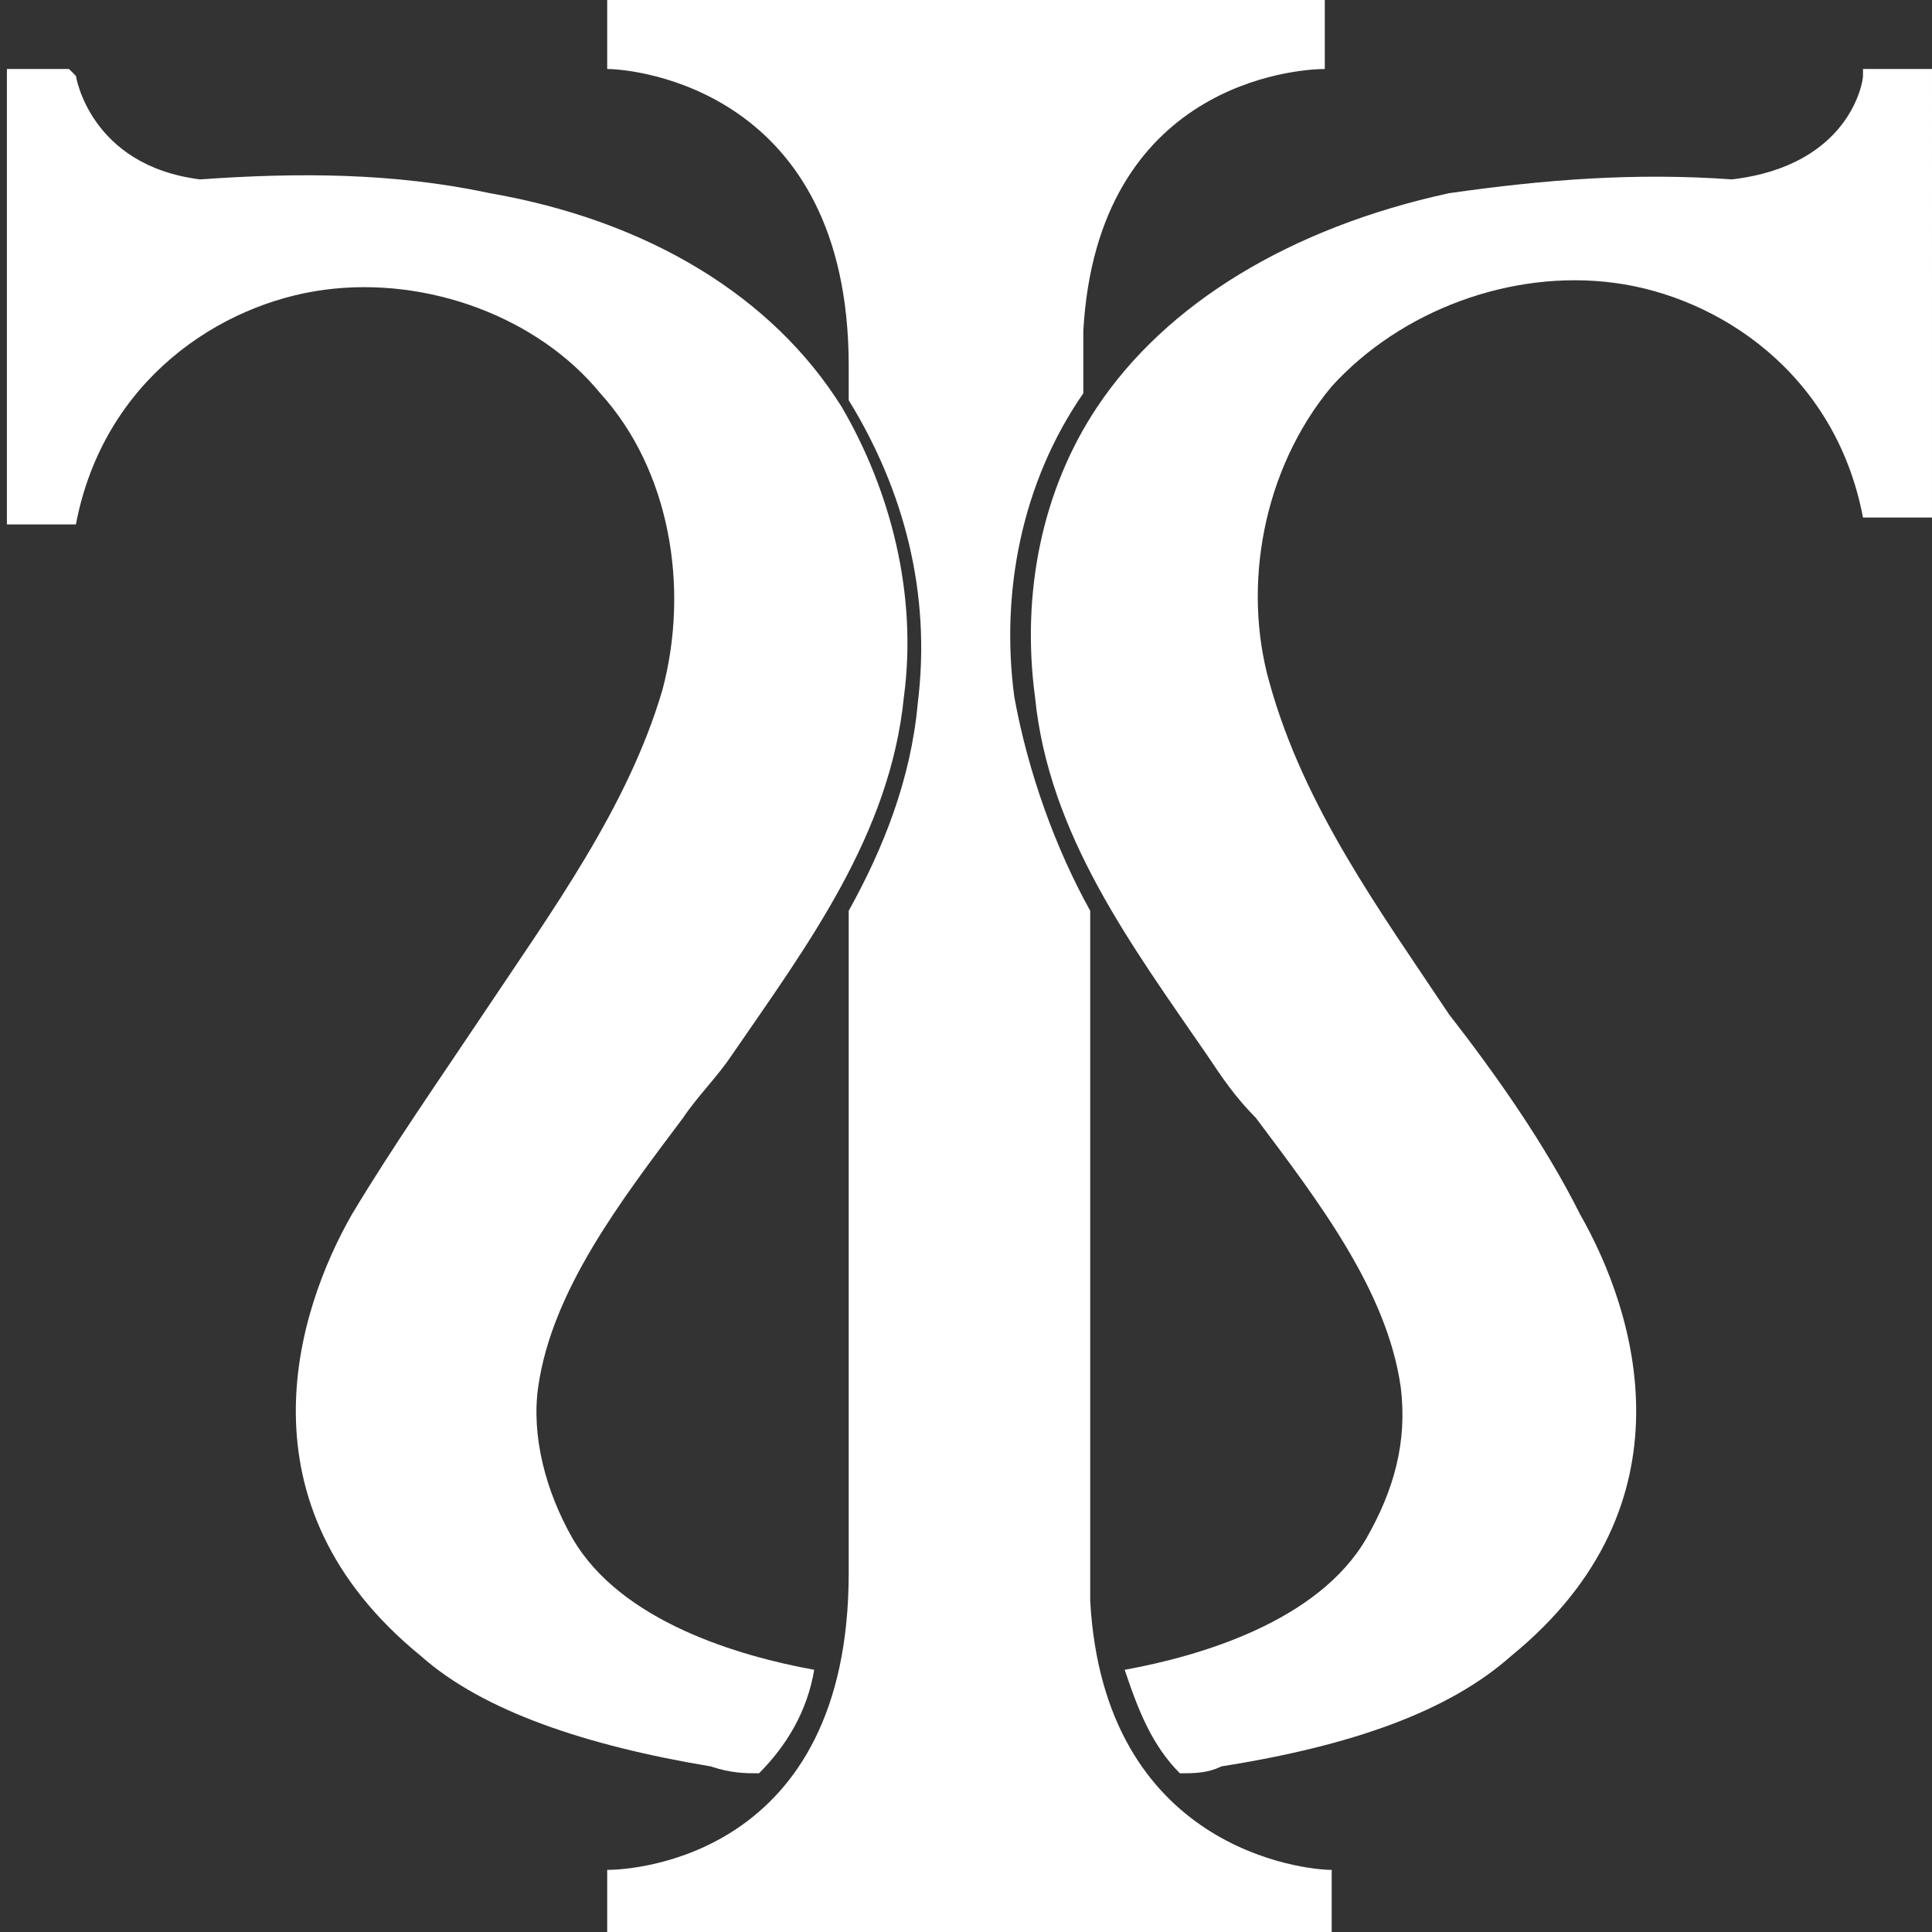 <?xml version="1.0" encoding="utf-8"?>
<!-- Generator: Adobe Illustrator 21.0.0, SVG Export Plug-In . SVG Version: 6.00 Build 0)  -->
<svg version="1.1" id="图层_1" xmlns="http://www.w3.org/2000/svg" xmlns:xlink="http://www.w3.org/1999/xlink" x="0px" y="0px"
	 viewBox="0 0 28 28" style="enable-background:new 0 0 28 28;" xml:space="preserve">
<rect x="0" y="0" width="28" height="28" fill="#333333" stroke="none"/>
<style type="text/css">
	.st0{fill:#FFFFFF;}
</style>
<g>
	<path class="st0" d="M15.7,5.7V4.8C15.9,1.2,18.8,1,19.2,1h0V0H8.8v1h0c0.4,0,3.5,0.3,3.5,4.3v0.2v0.3c0,0,0,0,0,0
		c0.8,1.3,1.2,2.8,1,4.4c-0.1,1.1-0.5,2.1-1,3v5v4.4v0.2c0,4.1-3.1,4.3-3.5,4.3h0v1h10.5v-1h0c-0.4,0-3.3-0.3-3.5-3.9v-0.4v-4.6v-5
		c-0.5-0.9-0.9-2-1.1-3.1C14.5,8.6,14.8,7,15.7,5.7C15.7,5.7,15.7,5.7,15.7,5.7"/>
	<path class="st0" d="M27,1l0,0.1c0,0.1-0.2,1.3-1.9,1.5c-1.4-0.1-2.7,0-4.1,0.2c-2.3,0.5-4.1,1.6-5.1,3.1c-0.8,1.2-1.1,2.7-0.9,4.2
		c0.2,2,1.4,3.6,2.5,5.2c0.2,0.3,0.4,0.6,0.7,0.9c0.9,1.2,1.9,2.5,2.1,3.9c0.1,0.8-0.1,1.5-0.5,2.2c-0.7,1.2-2.4,1.7-3.5,1.9
		c0.2,0.6,0.4,1.1,0.8,1.5c0.2,0,0.4,0,0.6-0.1c1.9-0.3,3.3-0.8,4.2-1.6c2.7-2.2,1.8-5,1-6.4c-0.5-1-1.2-2-1.9-2.9
		c-1-1.5-2.1-3-2.6-4.8c-0.4-1.4-0.1-3.1,0.9-4.3c1-1.1,2.6-1.7,4.1-1.5c1.5,0.2,3.2,1.3,3.6,3.4h1V1H27z"/>
	<path class="st0" d="M11,25.7c0.4-0.4,0.7-0.9,0.8-1.5c-1.1-0.2-2.8-0.7-3.5-1.9c-0.4-0.7-0.6-1.5-0.5-2.2C8,18.7,9,17.4,9.9,16.2
		c0.2-0.3,0.5-0.6,0.7-0.9c1.1-1.6,2.3-3.2,2.5-5.2c0.2-1.5-0.2-3-0.9-4.2c-1-1.6-2.8-2.7-5.1-3.1C5.7,2.5,4.3,2.5,2.9,2.6
		C1.3,2.4,1.1,1.1,1.1,1.1L1,1H0.1v6.6h1c0.4-2.1,2.1-3.2,3.6-3.4C6.2,4,7.8,4.6,8.7,5.7c1,1.1,1.3,2.8,0.9,4.3
		C9.1,11.7,8,13.2,7,14.7c-0.6,0.9-1.3,1.9-1.9,2.9c-0.8,1.4-1.7,4.2,1,6.4c0.9,0.8,2.4,1.3,4.2,1.6C10.6,25.7,10.8,25.7,11,25.7"/>
</g>
</svg>
